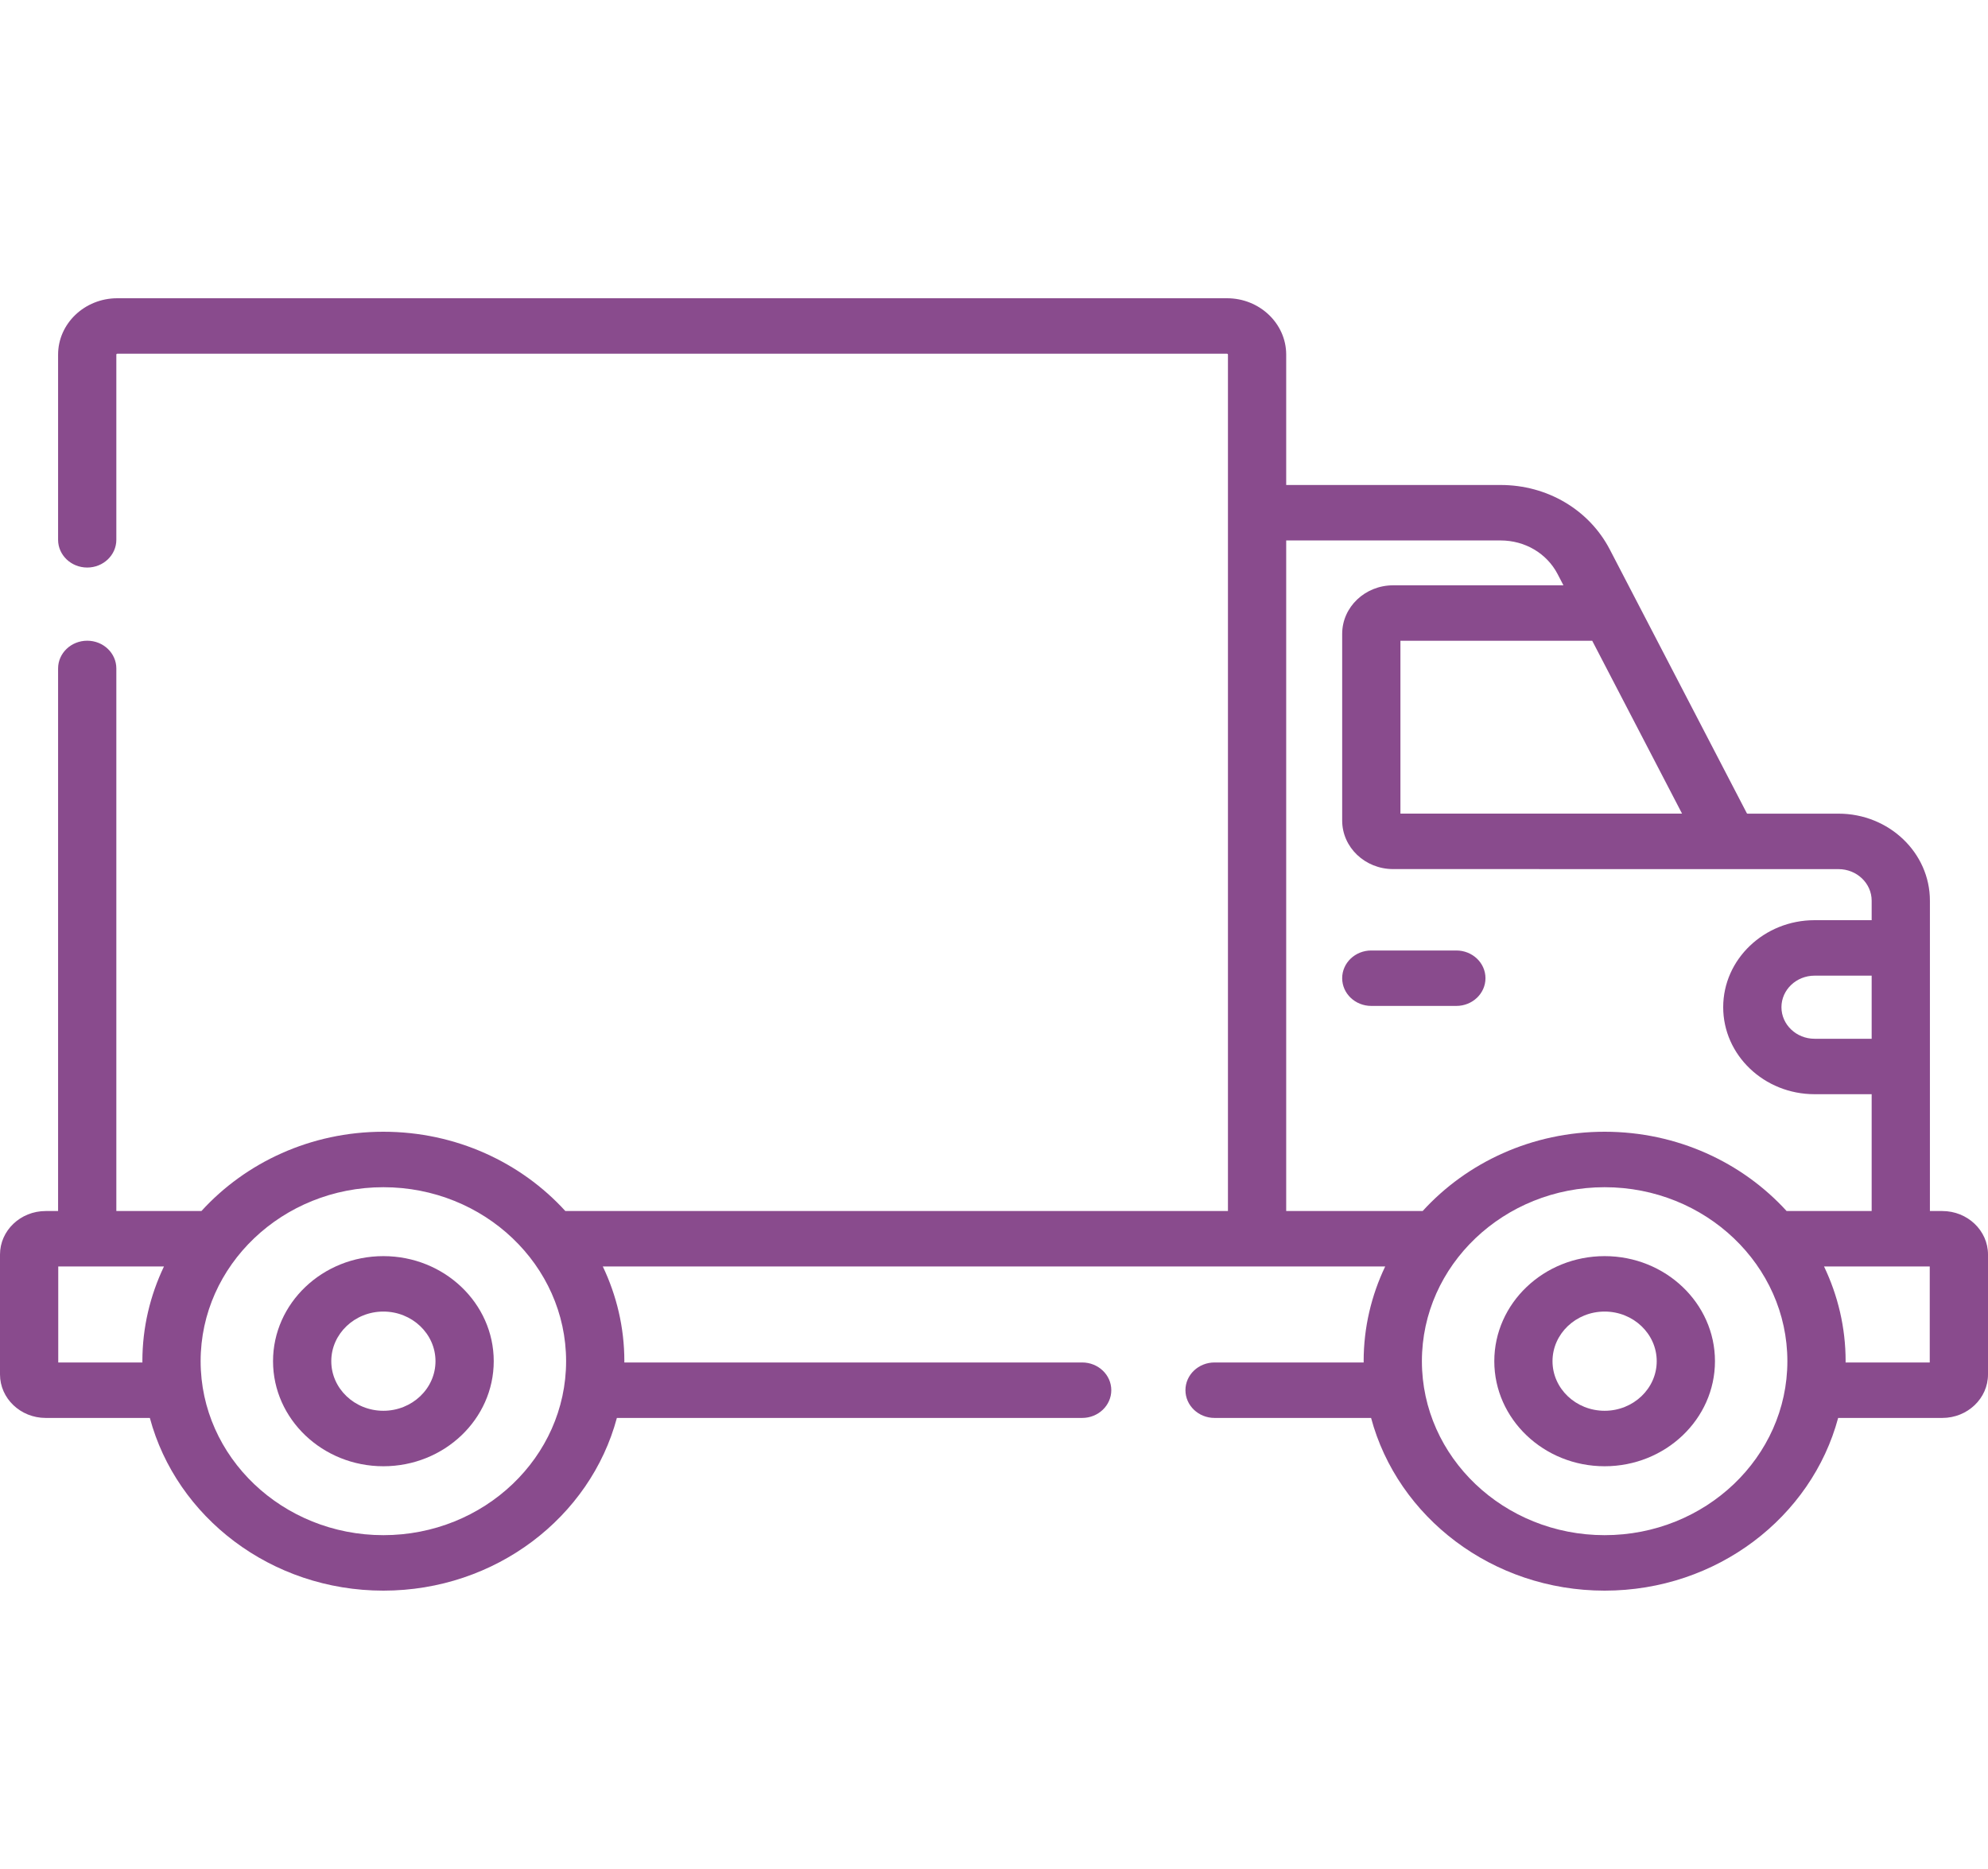<svg xmlns="http://www.w3.org/2000/svg" width="50" height="47" viewBox="0 0 50 47" fill="none" data-inject-url="http://localhost/html/petpal/assets/img/icon/features_icon01.svg" class="injectable">
<path d="M48.851 30.454H48.539V22.649C48.539 21.443 47.508 20.461 46.24 20.461C46.24 20.461 43.953 20.461 43.951 20.461C43.944 20.46 43.937 20.456 43.934 20.45L40.489 13.82C39.968 12.818 38.916 12.196 37.742 12.196H32.349V8.918C32.349 8.136 31.681 7.5 30.86 7.5H2.951C2.129 7.5 1.461 8.136 1.461 8.918V13.574C1.461 13.959 1.789 14.272 2.194 14.272C2.598 14.272 2.926 13.959 2.926 13.574V8.918C2.926 8.905 2.937 8.895 2.951 8.895H30.86C30.873 8.895 30.884 8.905 30.884 8.918V30.454H14.219C13.107 29.234 11.468 28.46 9.642 28.46C7.816 28.46 6.178 29.234 5.066 30.454H2.926V16.81C2.926 16.425 2.598 16.112 2.194 16.112C1.789 16.112 1.461 16.425 1.461 16.81V30.454H1.149C0.515 30.454 0 30.945 0 31.547V34.563C0 35.166 0.515 35.657 1.149 35.657H3.769C4.438 38.151 6.817 40 9.642 40C12.467 40 14.847 38.151 15.515 35.657H27.217C27.622 35.657 27.95 35.344 27.95 34.959C27.95 34.574 27.622 34.262 27.217 34.262H15.702C15.703 34.251 15.703 34.241 15.703 34.23C15.703 33.381 15.508 32.575 15.161 31.848H34.839C34.492 32.575 34.297 33.381 34.297 34.23C34.297 34.241 34.297 34.251 34.298 34.262H30.547C30.143 34.262 29.815 34.574 29.815 34.959C29.815 35.344 30.143 35.657 30.547 35.657H34.484C35.153 38.151 37.533 40 40.358 40C43.183 40 45.562 38.151 46.231 35.657H48.851C49.485 35.657 50 35.166 50 34.563V31.547C50 30.945 49.485 30.454 48.851 30.454ZM1.465 34.262V31.848H4.124C3.777 32.575 3.581 33.381 3.581 34.23C3.581 34.241 3.582 34.251 3.582 34.262L1.465 34.262ZM9.642 38.605C7.108 38.605 5.046 36.642 5.046 34.23C5.046 31.817 7.108 29.855 9.642 29.855C12.177 29.855 14.238 31.817 14.238 34.23C14.238 36.642 12.177 38.605 9.642 38.605ZM47.074 26.122H45.638C45.179 26.122 44.805 25.766 44.805 25.328C44.805 24.891 45.179 24.535 45.638 24.535H47.074V26.122ZM42.305 20.46H35.222V16.114H40.046L42.305 20.46ZM32.349 30.454V13.591H37.742C38.355 13.591 38.904 13.915 39.176 14.438L39.322 14.719H35.038C34.332 14.719 33.757 15.266 33.757 15.939V20.635C33.757 21.308 34.332 21.855 35.038 21.855L46.24 21.856C46.7 21.856 47.074 22.212 47.074 22.649V23.14H45.638C44.371 23.14 43.34 24.122 43.34 25.328C43.34 26.535 44.371 27.516 45.638 27.516H47.074V30.454H44.935C43.823 29.234 42.184 28.46 40.358 28.46C38.532 28.46 36.893 29.234 35.781 30.454H32.349ZM40.358 38.605C37.824 38.605 35.762 36.642 35.762 34.23C35.762 31.817 37.824 29.855 40.358 29.855C42.892 29.855 44.954 31.817 44.954 34.23C44.954 36.642 42.892 38.605 40.358 38.605ZM48.535 34.262H46.418C46.418 34.251 46.419 34.241 46.419 34.23C46.419 33.381 46.224 32.575 45.876 31.848H48.535V34.262Z" fill="#894b8d"></path>
<path d="M37.361 24.599C37.361 24.214 37.033 23.902 36.628 23.902H34.489C34.084 23.902 33.757 24.214 33.757 24.599C33.757 24.984 34.084 25.296 34.489 25.296H36.628C37.033 25.296 37.361 24.984 37.361 24.599Z" fill="#894b8d"></path>
<path d="M9.642 31.588C8.112 31.588 6.867 32.773 6.867 34.23C6.867 35.687 8.112 36.872 9.642 36.872C11.173 36.872 12.418 35.687 12.418 34.23C12.418 32.773 11.173 31.588 9.642 31.588ZM9.642 35.477C8.92 35.477 8.332 34.918 8.332 34.23C8.332 33.542 8.92 32.982 9.642 32.982C10.365 32.982 10.953 33.542 10.953 34.23C10.953 34.918 10.365 35.477 9.642 35.477Z" fill="#894b8d"></path>
<path d="M40.358 31.588C38.828 31.588 37.583 32.773 37.583 34.23C37.583 35.687 38.828 36.872 40.358 36.872C41.888 36.872 43.133 35.687 43.133 34.23C43.133 32.773 41.888 31.588 40.358 31.588ZM40.358 35.477C39.635 35.477 39.047 34.918 39.047 34.23C39.047 33.542 39.635 32.982 40.358 32.982C41.08 32.982 41.668 33.542 41.668 34.23C41.668 34.918 41.08 35.477 40.358 35.477Z" fill="#894b8d"></path>
</svg>